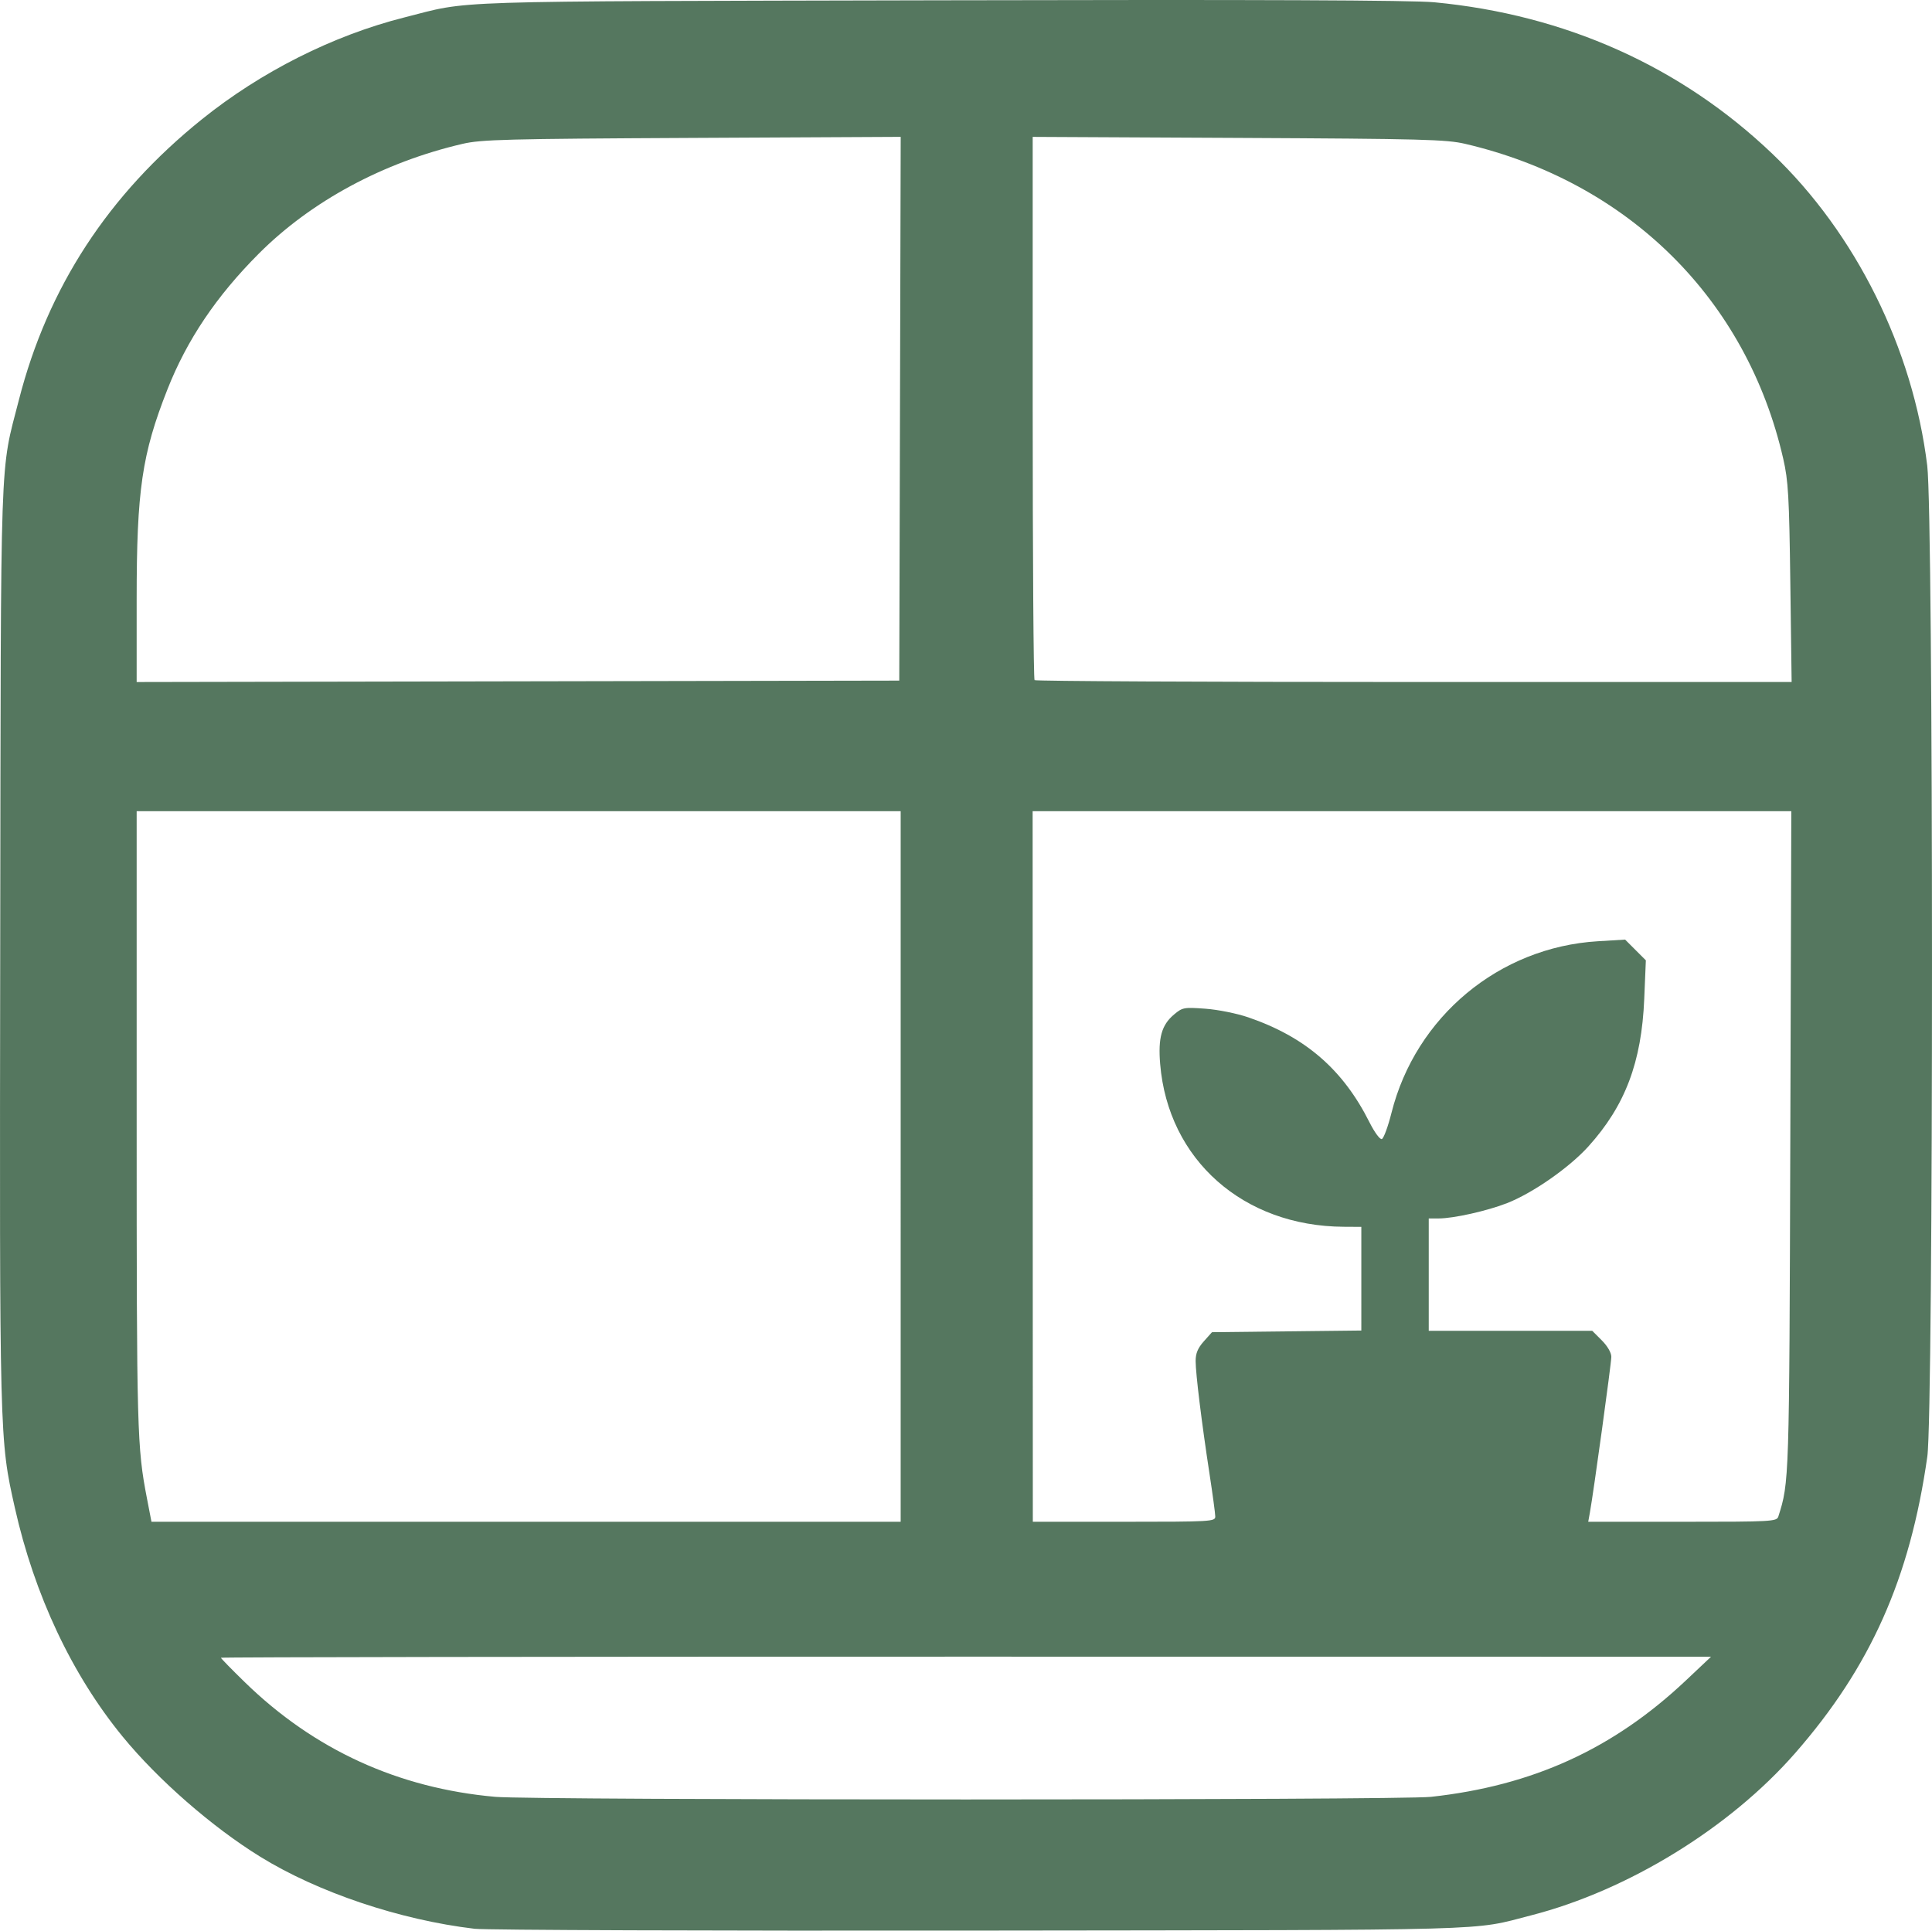 <?xml version="1.0" encoding="UTF-8" standalone="no"?>
<!-- Created with Inkscape (http://www.inkscape.org/) -->

<svg
   width="687.818"
   height="687.42"
   viewBox="0 0 687.818 687.42"
   version="1.1"
   id="svg5"
   xmlns="http://www.w3.org/2000/svg"
   xmlns:svg="http://www.w3.org/2000/svg">
  <defs
     id="defs2">
    <rect
       x="242.825"
       y="863.06"
       width="904.836"
       height="339.498"
       id="rect3585" />
  </defs>
  <g
     id="layer1"
     transform="translate(-376.83,-169.889)">
    <path
       style="fill:#55775f;fill-opacity:1;stroke:none;stroke-opacity:1"
       d="m 545.807,856.642 c -26.6,-3.15 -55.736,-12.942 -76.325,-25.653 -17.146,-10.585 -36.333,-27.337 -48.981,-42.765 -18.047,-22.014 -31.426,-50.424 -38.396,-81.532 -5.457,-24.355 -5.441,-23.77 -5.196,-200.468 0.25,-179.973 -0.185,-167.309 6.662,-194 10.266,-40.023 31.811,-73.053 65.138,-99.858 21.062,-16.941 46.715,-29.856 71.996,-36.247 24.355,-6.157 10.276,-5.704 190.276,-6.122 114.194,-0.265 168.541,-0.048 176.5,0.706 46.636,4.42 87.811,22.883 120.357,53.971 29.665,28.335 50.004,69.305 55.115,111.02 2.242,18.296 2.266,337.082 0.027,352.833 -6.163,43.356 -20.266,74.982 -47.107,105.635 -23.285,26.593 -59.486,48.833 -93.892,57.684 -21.661,5.572 -8.695,5.212 -196,5.437 -95.15,0.114 -176.229,-0.174 -180.175,-0.642 z m 340.464,-46.977 c 36.191,-3.948 64.882,-17.043 90.711,-41.4 l 9,-8.488 -265.25,-0.026 c -145.887,-0.015 -265.25,0.162 -265.25,0.391 0,0.23 3.83,4.149 8.51,8.709 24.69,24.054 54.606,37.745 89.183,40.813 14.023,1.244 321.69,1.245 333.096,9.8e-4 z M 697.482,585.224 v -126.5 h -136 -136 v 110.428 c 0,110.854 0.141,115.993 3.68,134.322 l 1.593,8.25 h 133.363 133.363 z m 112,124.646 c 0,-1.02 -0.925,-7.882 -2.055,-15.25 -2.772,-18.069 -4.927,-35.585 -4.937,-40.13 -0.006,-2.719 0.785,-4.622 2.908,-7 l 2.916,-3.266 26.584,-0.297 26.584,-0.297 V 625.178 606.724 l -6.25,-0.035 c -35.813,-0.2 -62.528,-23.882 -65.369,-57.948 -0.776,-9.307 0.508,-13.905 4.919,-17.617 3.016,-2.538 3.548,-2.637 11.183,-2.08 4.443,0.324 11.246,1.693 15.262,3.071 20.361,6.986 33.74,18.58 43.185,37.425 1.757,3.505 3.698,6.14 4.36,5.919 0.657,-0.219 2.204,-4.412 3.438,-9.317 8.627,-34.284 38.335,-58.996 73.478,-61.119 l 9.707,-0.586 3.69,3.69 3.69,3.69 -0.573,13.703 c -0.946,22.614 -6.787,38.05 -19.894,52.572 -6.793,7.526 -19.8,16.594 -28.943,20.178 -7.068,2.77 -19.047,5.454 -24.341,5.454 h -3.542 v 20 20 h 29.1 29.1 l 3.4,3.4 c 2.033,2.033 3.4,4.394 3.4,5.872 0,2.287 -6.31,48.131 -7.636,55.478 l -0.587,3.25 h 33.544 c 31.845,0 33.574,-0.094 34.135,-1.863 3.887,-12.248 3.89,-12.335 4.262,-133.887 l 0.359,-117.25 H 879.51 744.46 l 0.034,126.5 0.034,126.5 h 32.477 c 30.959,0 32.477,-0.087 32.477,-1.854 z m -112.245,-394.449 0.255,-96.803 -74.255,0.374 c -66.28,0.334 -75.06,0.562 -81.755,2.121 -28.184,6.563 -53.865,20.405 -72.511,39.083 -15.12,15.146 -25.575,30.685 -32.542,48.363 -9.06,22.991 -10.947,35.862 -10.947,74.662 v 29.51 l 135.75,-0.254 135.75,-0.254 z m 316.972,62.053 c -0.408,-30.918 -0.719,-36.356 -2.524,-44.25 -12.99,-56.812 -55.09,-98.506 -113.203,-112.112 -6.709,-1.571 -15.228,-1.794 -80.75,-2.12 l -73.25,-0.364 v 96.381 c 0,53.01 0.3,96.681 0.667,97.048 0.367,0.367 61.16,0.667 135.096,0.667 h 134.43 z"
       id="path1231" />
  </g>
</svg>
